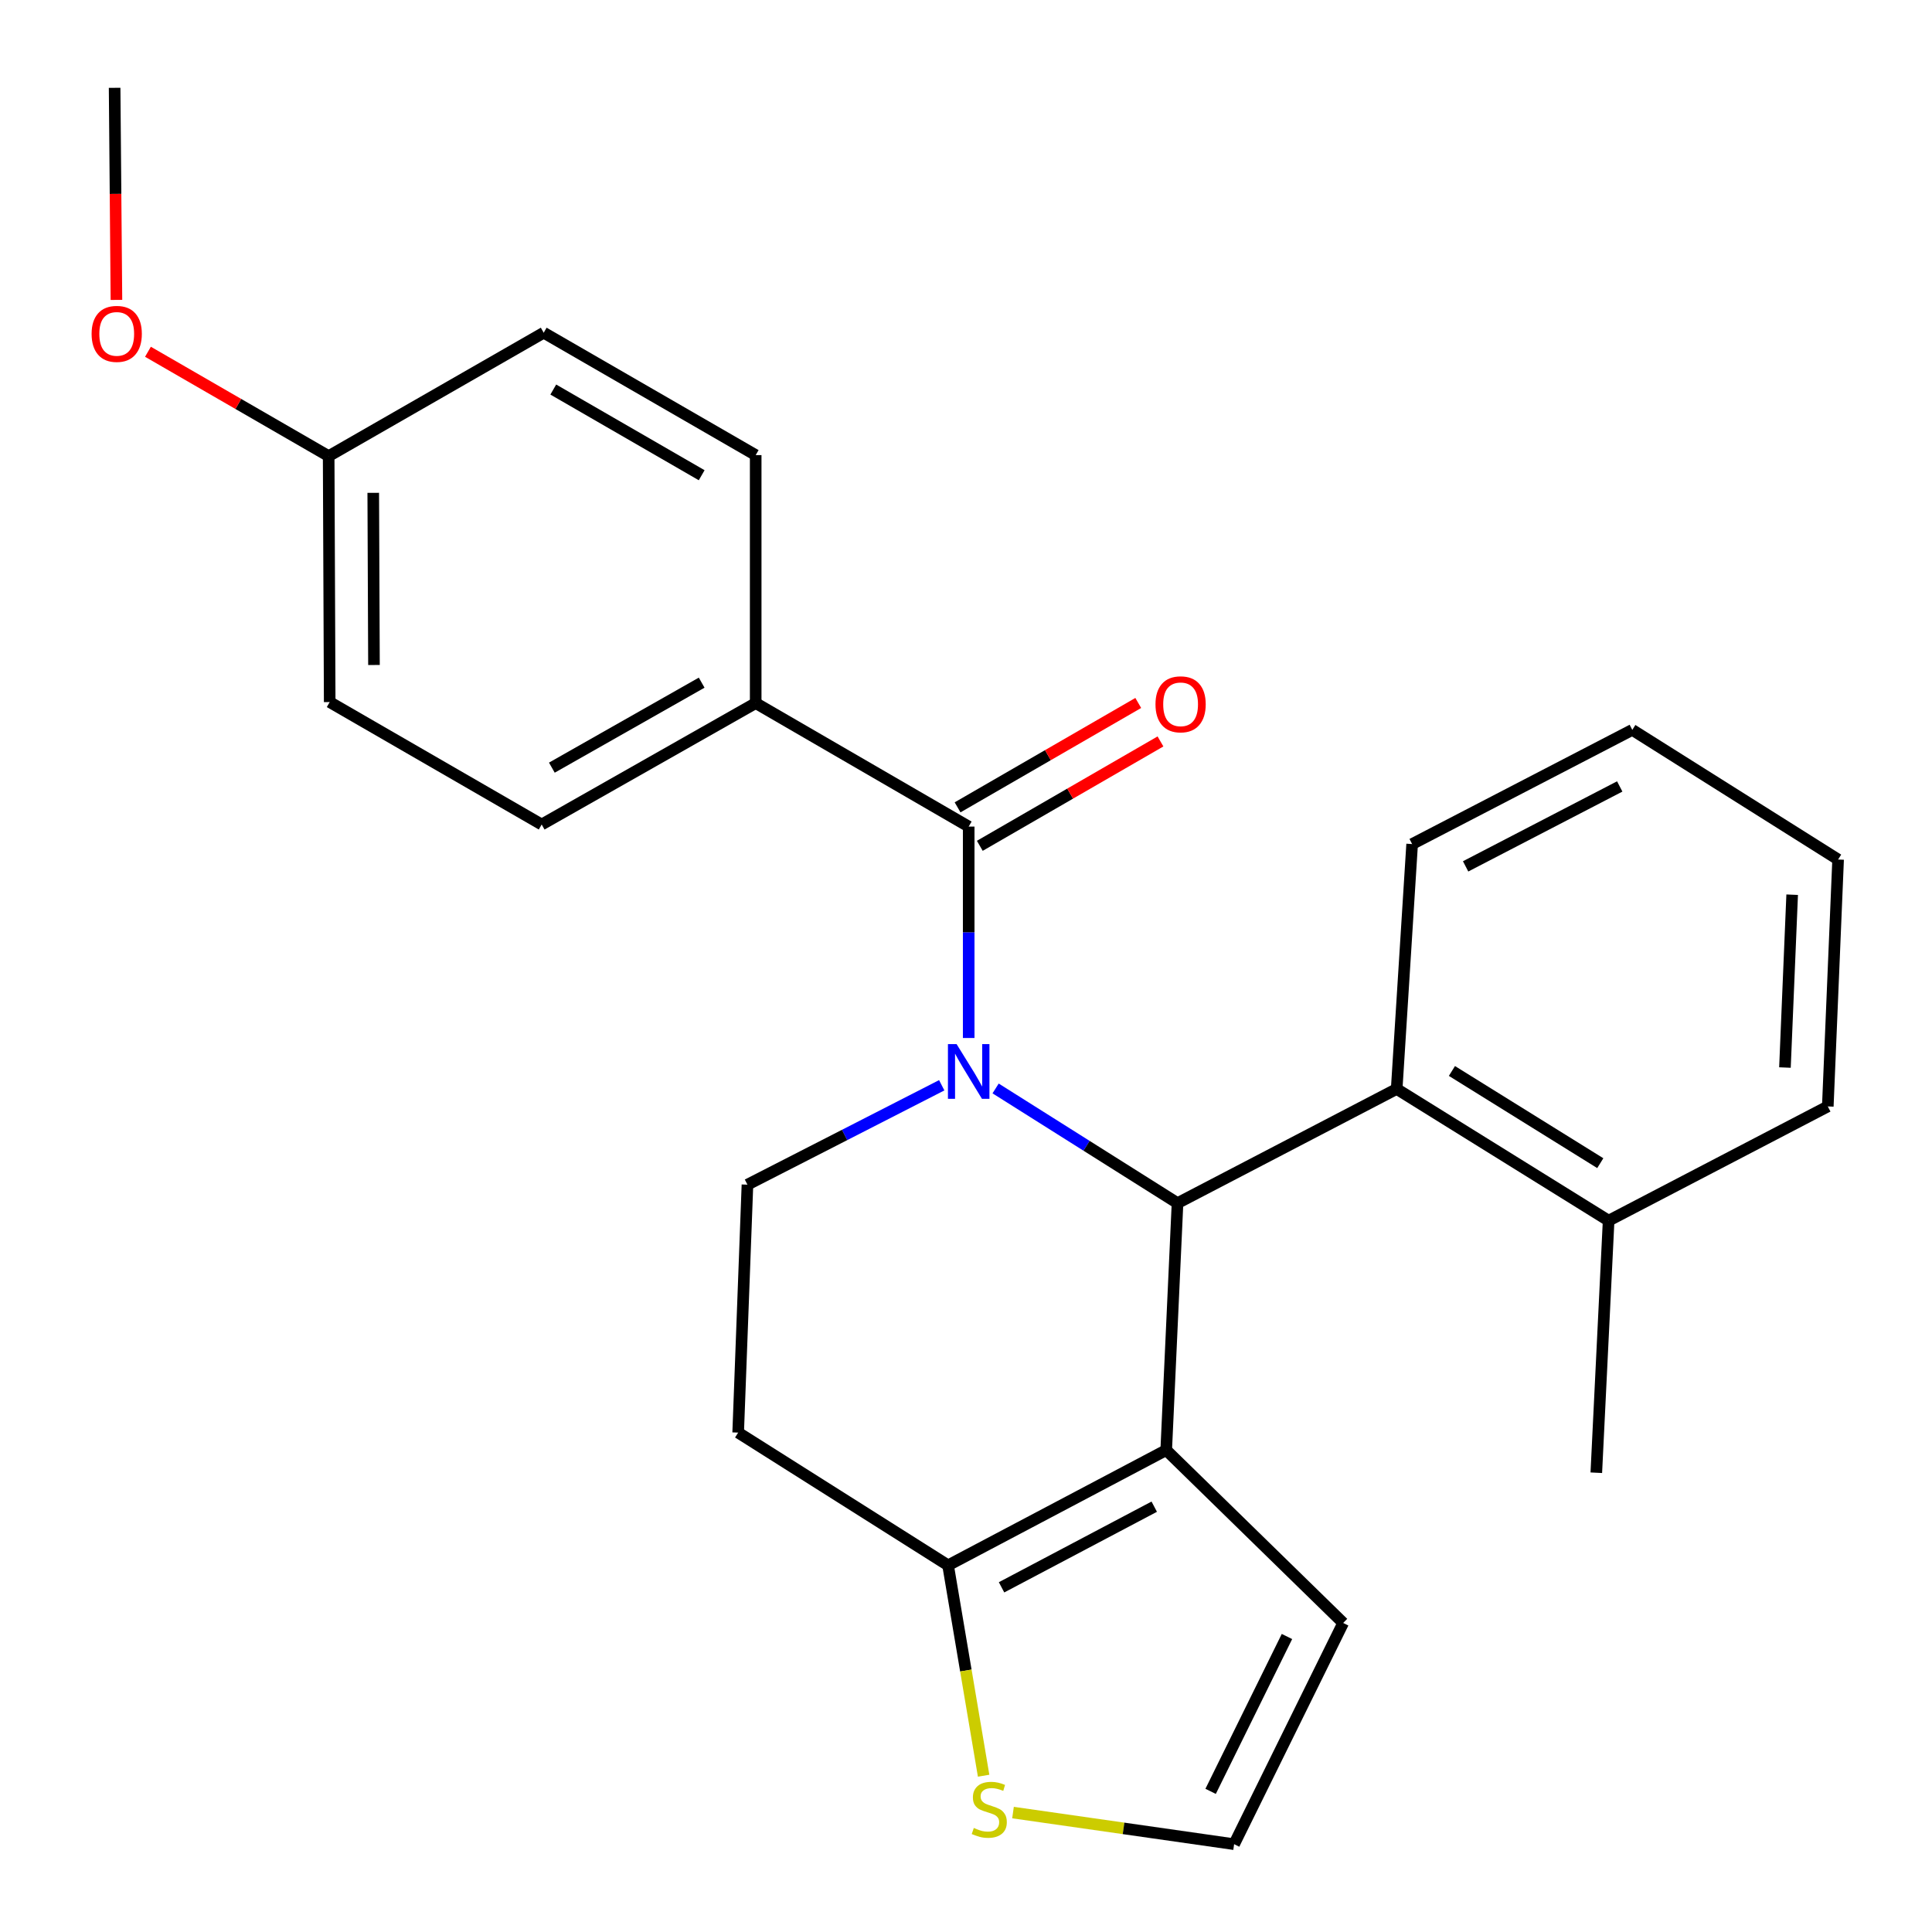 <?xml version='1.0' encoding='iso-8859-1'?>
<svg version='1.1' baseProfile='full'
              xmlns='http://www.w3.org/2000/svg'
                      xmlns:rdkit='http://www.rdkit.org/xml'
                      xmlns:xlink='http://www.w3.org/1999/xlink'
                  xml:space='preserve'
width='1000px' height='1000px' viewBox='0 0 1000 1000'>
<!-- END OF HEADER -->
<rect style='opacity:1.0;fill:#FFFFFF;stroke:none' width='1000' height='1000' x='0' y='0'> </rect>
<path class='bond-0' d='M 515.327,563.379 L 562.404,593.061' style='fill:none;fill-rule:evenodd;stroke:#0000FF;stroke-width:6px;stroke-linecap:butt;stroke-linejoin:miter;stroke-opacity:1' />
<path class='bond-0' d='M 562.404,593.061 L 609.481,622.743' style='fill:none;fill-rule:evenodd;stroke:#000000;stroke-width:6px;stroke-linecap:butt;stroke-linejoin:miter;stroke-opacity:1' />
<path class='bond-2' d='M 501.393,537.265 L 501.393,482.552' style='fill:none;fill-rule:evenodd;stroke:#0000FF;stroke-width:6px;stroke-linecap:butt;stroke-linejoin:miter;stroke-opacity:1' />
<path class='bond-2' d='M 501.393,482.552 L 501.393,427.839' style='fill:none;fill-rule:evenodd;stroke:#000000;stroke-width:6px;stroke-linecap:butt;stroke-linejoin:miter;stroke-opacity:1' />
<path class='bond-5' d='M 487.437,561.734 L 437.157,587.46' style='fill:none;fill-rule:evenodd;stroke:#0000FF;stroke-width:6px;stroke-linecap:butt;stroke-linejoin:miter;stroke-opacity:1' />
<path class='bond-5' d='M 437.157,587.46 L 386.878,613.186' style='fill:none;fill-rule:evenodd;stroke:#000000;stroke-width:6px;stroke-linecap:butt;stroke-linejoin:miter;stroke-opacity:1' />
<path class='bond-1' d='M 609.481,622.743 L 603.629,750.57' style='fill:none;fill-rule:evenodd;stroke:#000000;stroke-width:6px;stroke-linecap:butt;stroke-linejoin:miter;stroke-opacity:1' />
<path class='bond-4' d='M 609.481,622.743 L 722.922,563.639' style='fill:none;fill-rule:evenodd;stroke:#000000;stroke-width:6px;stroke-linecap:butt;stroke-linejoin:miter;stroke-opacity:1' />
<path class='bond-8' d='M 603.629,750.57 L 695.223,840.043' style='fill:none;fill-rule:evenodd;stroke:#000000;stroke-width:6px;stroke-linecap:butt;stroke-linejoin:miter;stroke-opacity:1' />
<path class='bond-25' d='M 603.629,750.57 L 490.724,810.211' style='fill:none;fill-rule:evenodd;stroke:#000000;stroke-width:6px;stroke-linecap:butt;stroke-linejoin:miter;stroke-opacity:1' />
<path class='bond-25' d='M 597.435,779.851 L 518.402,821.599' style='fill:none;fill-rule:evenodd;stroke:#000000;stroke-width:6px;stroke-linecap:butt;stroke-linejoin:miter;stroke-opacity:1' />
<path class='bond-9' d='M 501.393,427.839 L 391.145,363.919' style='fill:none;fill-rule:evenodd;stroke:#000000;stroke-width:6px;stroke-linecap:butt;stroke-linejoin:miter;stroke-opacity:1' />
<path class='bond-11' d='M 507.145,437.795 L 553.904,410.78' style='fill:none;fill-rule:evenodd;stroke:#000000;stroke-width:6px;stroke-linecap:butt;stroke-linejoin:miter;stroke-opacity:1' />
<path class='bond-11' d='M 553.904,410.78 L 600.663,383.765' style='fill:none;fill-rule:evenodd;stroke:#FF0000;stroke-width:6px;stroke-linecap:butt;stroke-linejoin:miter;stroke-opacity:1' />
<path class='bond-11' d='M 495.64,417.883 L 542.399,390.867' style='fill:none;fill-rule:evenodd;stroke:#000000;stroke-width:6px;stroke-linecap:butt;stroke-linejoin:miter;stroke-opacity:1' />
<path class='bond-11' d='M 542.399,390.867 L 589.159,363.852' style='fill:none;fill-rule:evenodd;stroke:#FF0000;stroke-width:6px;stroke-linecap:butt;stroke-linejoin:miter;stroke-opacity:1' />
<path class='bond-3' d='M 490.724,810.211 L 382.074,741.512' style='fill:none;fill-rule:evenodd;stroke:#000000;stroke-width:6px;stroke-linecap:butt;stroke-linejoin:miter;stroke-opacity:1' />
<path class='bond-6' d='M 490.724,810.211 L 499.923,864.66' style='fill:none;fill-rule:evenodd;stroke:#000000;stroke-width:6px;stroke-linecap:butt;stroke-linejoin:miter;stroke-opacity:1' />
<path class='bond-6' d='M 499.923,864.66 L 509.122,919.108' style='fill:none;fill-rule:evenodd;stroke:#CCCC00;stroke-width:6px;stroke-linecap:butt;stroke-linejoin:miter;stroke-opacity:1' />
<path class='bond-12' d='M 722.922,563.639 L 832.62,631.814' style='fill:none;fill-rule:evenodd;stroke:#000000;stroke-width:6px;stroke-linecap:butt;stroke-linejoin:miter;stroke-opacity:1' />
<path class='bond-12' d='M 751.516,554.333 L 828.305,602.055' style='fill:none;fill-rule:evenodd;stroke:#000000;stroke-width:6px;stroke-linecap:butt;stroke-linejoin:miter;stroke-opacity:1' />
<path class='bond-18' d='M 722.922,563.639 L 730.92,436.885' style='fill:none;fill-rule:evenodd;stroke:#000000;stroke-width:6px;stroke-linecap:butt;stroke-linejoin:miter;stroke-opacity:1' />
<path class='bond-7' d='M 386.878,613.186 L 382.074,741.512' style='fill:none;fill-rule:evenodd;stroke:#000000;stroke-width:6px;stroke-linecap:butt;stroke-linejoin:miter;stroke-opacity:1' />
<path class='bond-27' d='M 524.329,938.184 L 581.553,946.365' style='fill:none;fill-rule:evenodd;stroke:#CCCC00;stroke-width:6px;stroke-linecap:butt;stroke-linejoin:miter;stroke-opacity:1' />
<path class='bond-27' d='M 581.553,946.365 L 638.777,954.545' style='fill:none;fill-rule:evenodd;stroke:#000000;stroke-width:6px;stroke-linecap:butt;stroke-linejoin:miter;stroke-opacity:1' />
<path class='bond-10' d='M 695.223,840.043 L 638.777,954.545' style='fill:none;fill-rule:evenodd;stroke:#000000;stroke-width:6px;stroke-linecap:butt;stroke-linejoin:miter;stroke-opacity:1' />
<path class='bond-10' d='M 666.129,847.05 L 626.617,927.202' style='fill:none;fill-rule:evenodd;stroke:#000000;stroke-width:6px;stroke-linecap:butt;stroke-linejoin:miter;stroke-opacity:1' />
<path class='bond-13' d='M 391.145,363.919 L 280.374,426.766' style='fill:none;fill-rule:evenodd;stroke:#000000;stroke-width:6px;stroke-linecap:butt;stroke-linejoin:miter;stroke-opacity:1' />
<path class='bond-13' d='M 363.181,353.343 L 285.641,397.336' style='fill:none;fill-rule:evenodd;stroke:#000000;stroke-width:6px;stroke-linecap:butt;stroke-linejoin:miter;stroke-opacity:1' />
<path class='bond-14' d='M 391.145,363.919 L 391.145,235.567' style='fill:none;fill-rule:evenodd;stroke:#000000;stroke-width:6px;stroke-linecap:butt;stroke-linejoin:miter;stroke-opacity:1' />
<path class='bond-20' d='M 832.62,631.814 L 826.245,762.286' style='fill:none;fill-rule:evenodd;stroke:#000000;stroke-width:6px;stroke-linecap:butt;stroke-linejoin:miter;stroke-opacity:1' />
<path class='bond-21' d='M 832.62,631.814 L 946.062,572.685' style='fill:none;fill-rule:evenodd;stroke:#000000;stroke-width:6px;stroke-linecap:butt;stroke-linejoin:miter;stroke-opacity:1' />
<path class='bond-16' d='M 280.374,426.766 L 170.65,363.395' style='fill:none;fill-rule:evenodd;stroke:#000000;stroke-width:6px;stroke-linecap:butt;stroke-linejoin:miter;stroke-opacity:1' />
<path class='bond-17' d='M 391.145,235.567 L 281.422,172.209' style='fill:none;fill-rule:evenodd;stroke:#000000;stroke-width:6px;stroke-linecap:butt;stroke-linejoin:miter;stroke-opacity:1' />
<path class='bond-17' d='M 363.187,245.979 L 286.38,201.628' style='fill:none;fill-rule:evenodd;stroke:#000000;stroke-width:6px;stroke-linecap:butt;stroke-linejoin:miter;stroke-opacity:1' />
<path class='bond-15' d='M 170.114,236.091 L 281.422,172.209' style='fill:none;fill-rule:evenodd;stroke:#000000;stroke-width:6px;stroke-linecap:butt;stroke-linejoin:miter;stroke-opacity:1' />
<path class='bond-19' d='M 170.114,236.091 L 123.348,209.081' style='fill:none;fill-rule:evenodd;stroke:#000000;stroke-width:6px;stroke-linecap:butt;stroke-linejoin:miter;stroke-opacity:1' />
<path class='bond-19' d='M 123.348,209.081 L 76.583,182.07' style='fill:none;fill-rule:evenodd;stroke:#FF0000;stroke-width:6px;stroke-linecap:butt;stroke-linejoin:miter;stroke-opacity:1' />
<path class='bond-26' d='M 170.114,236.091 L 170.65,363.395' style='fill:none;fill-rule:evenodd;stroke:#000000;stroke-width:6px;stroke-linecap:butt;stroke-linejoin:miter;stroke-opacity:1' />
<path class='bond-26' d='M 193.192,255.09 L 193.567,344.202' style='fill:none;fill-rule:evenodd;stroke:#000000;stroke-width:6px;stroke-linecap:butt;stroke-linejoin:miter;stroke-opacity:1' />
<path class='bond-23' d='M 730.92,436.885 L 844.873,377.781' style='fill:none;fill-rule:evenodd;stroke:#000000;stroke-width:6px;stroke-linecap:butt;stroke-linejoin:miter;stroke-opacity:1' />
<path class='bond-23' d='M 758.602,448.434 L 838.369,407.062' style='fill:none;fill-rule:evenodd;stroke:#000000;stroke-width:6px;stroke-linecap:butt;stroke-linejoin:miter;stroke-opacity:1' />
<path class='bond-22' d='M 60.266,155.231 L 59.798,100.343' style='fill:none;fill-rule:evenodd;stroke:#FF0000;stroke-width:6px;stroke-linecap:butt;stroke-linejoin:miter;stroke-opacity:1' />
<path class='bond-22' d='M 59.798,100.343 L 59.33,45.455' style='fill:none;fill-rule:evenodd;stroke:#000000;stroke-width:6px;stroke-linecap:butt;stroke-linejoin:miter;stroke-opacity:1' />
<path class='bond-28' d='M 946.062,572.685 L 951.402,444.883' style='fill:none;fill-rule:evenodd;stroke:#000000;stroke-width:6px;stroke-linecap:butt;stroke-linejoin:miter;stroke-opacity:1' />
<path class='bond-28' d='M 923.886,552.554 L 927.624,463.093' style='fill:none;fill-rule:evenodd;stroke:#000000;stroke-width:6px;stroke-linecap:butt;stroke-linejoin:miter;stroke-opacity:1' />
<path class='bond-24' d='M 844.873,377.781 L 951.402,444.883' style='fill:none;fill-rule:evenodd;stroke:#000000;stroke-width:6px;stroke-linecap:butt;stroke-linejoin:miter;stroke-opacity:1' />
<path  class='atom-0' d='M 495.133 540.433
L 504.413 555.433
Q 505.333 556.913, 506.813 559.593
Q 508.293 562.273, 508.373 562.433
L 508.373 540.433
L 512.133 540.433
L 512.133 568.753
L 508.253 568.753
L 498.293 552.353
Q 497.133 550.433, 495.893 548.233
Q 494.693 546.033, 494.333 545.353
L 494.333 568.753
L 490.653 568.753
L 490.653 540.433
L 495.133 540.433
' fill='#0000FF'/>
<path  class='atom-7' d='M 504.048 946.149
Q 504.368 946.269, 505.688 946.829
Q 507.008 947.389, 508.448 947.749
Q 509.928 948.069, 511.368 948.069
Q 514.048 948.069, 515.608 946.789
Q 517.168 945.469, 517.168 943.189
Q 517.168 941.629, 516.368 940.669
Q 515.608 939.709, 514.408 939.189
Q 513.208 938.669, 511.208 938.069
Q 508.688 937.309, 507.168 936.589
Q 505.688 935.869, 504.608 934.349
Q 503.568 932.829, 503.568 930.269
Q 503.568 926.709, 505.968 924.509
Q 508.408 922.309, 513.208 922.309
Q 516.488 922.309, 520.208 923.869
L 519.288 926.949
Q 515.888 925.549, 513.328 925.549
Q 510.568 925.549, 509.048 926.709
Q 507.528 927.829, 507.568 929.789
Q 507.568 931.309, 508.328 932.229
Q 509.128 933.149, 510.248 933.669
Q 511.408 934.189, 513.328 934.789
Q 515.888 935.589, 517.408 936.389
Q 518.928 937.189, 520.008 938.829
Q 521.128 940.429, 521.128 943.189
Q 521.128 947.109, 518.488 949.229
Q 515.888 951.309, 511.528 951.309
Q 509.008 951.309, 507.088 950.749
Q 505.208 950.229, 502.968 949.309
L 504.048 946.149
' fill='#CCCC00'/>
<path  class='atom-12' d='M 598.078 364.548
Q 598.078 357.748, 601.438 353.948
Q 604.798 350.148, 611.078 350.148
Q 617.358 350.148, 620.718 353.948
Q 624.078 357.748, 624.078 364.548
Q 624.078 371.428, 620.678 375.348
Q 617.278 379.228, 611.078 379.228
Q 604.838 379.228, 601.438 375.348
Q 598.078 371.468, 598.078 364.548
M 611.078 376.028
Q 615.398 376.028, 617.718 373.148
Q 620.078 370.228, 620.078 364.548
Q 620.078 358.988, 617.718 356.188
Q 615.398 353.348, 611.078 353.348
Q 606.758 353.348, 604.398 356.148
Q 602.078 358.948, 602.078 364.548
Q 602.078 370.268, 604.398 373.148
Q 606.758 376.028, 611.078 376.028
' fill='#FF0000'/>
<path  class='atom-20' d='M 47.416 172.813
Q 47.416 166.013, 50.776 162.213
Q 54.136 158.413, 60.416 158.413
Q 66.696 158.413, 70.056 162.213
Q 73.416 166.013, 73.416 172.813
Q 73.416 179.693, 70.016 183.613
Q 66.616 187.493, 60.416 187.493
Q 54.176 187.493, 50.776 183.613
Q 47.416 179.733, 47.416 172.813
M 60.416 184.293
Q 64.736 184.293, 67.056 181.413
Q 69.416 178.493, 69.416 172.813
Q 69.416 167.253, 67.056 164.453
Q 64.736 161.613, 60.416 161.613
Q 56.096 161.613, 53.736 164.413
Q 51.416 167.213, 51.416 172.813
Q 51.416 178.533, 53.736 181.413
Q 56.096 184.293, 60.416 184.293
' fill='#FF0000'/>
</svg>
